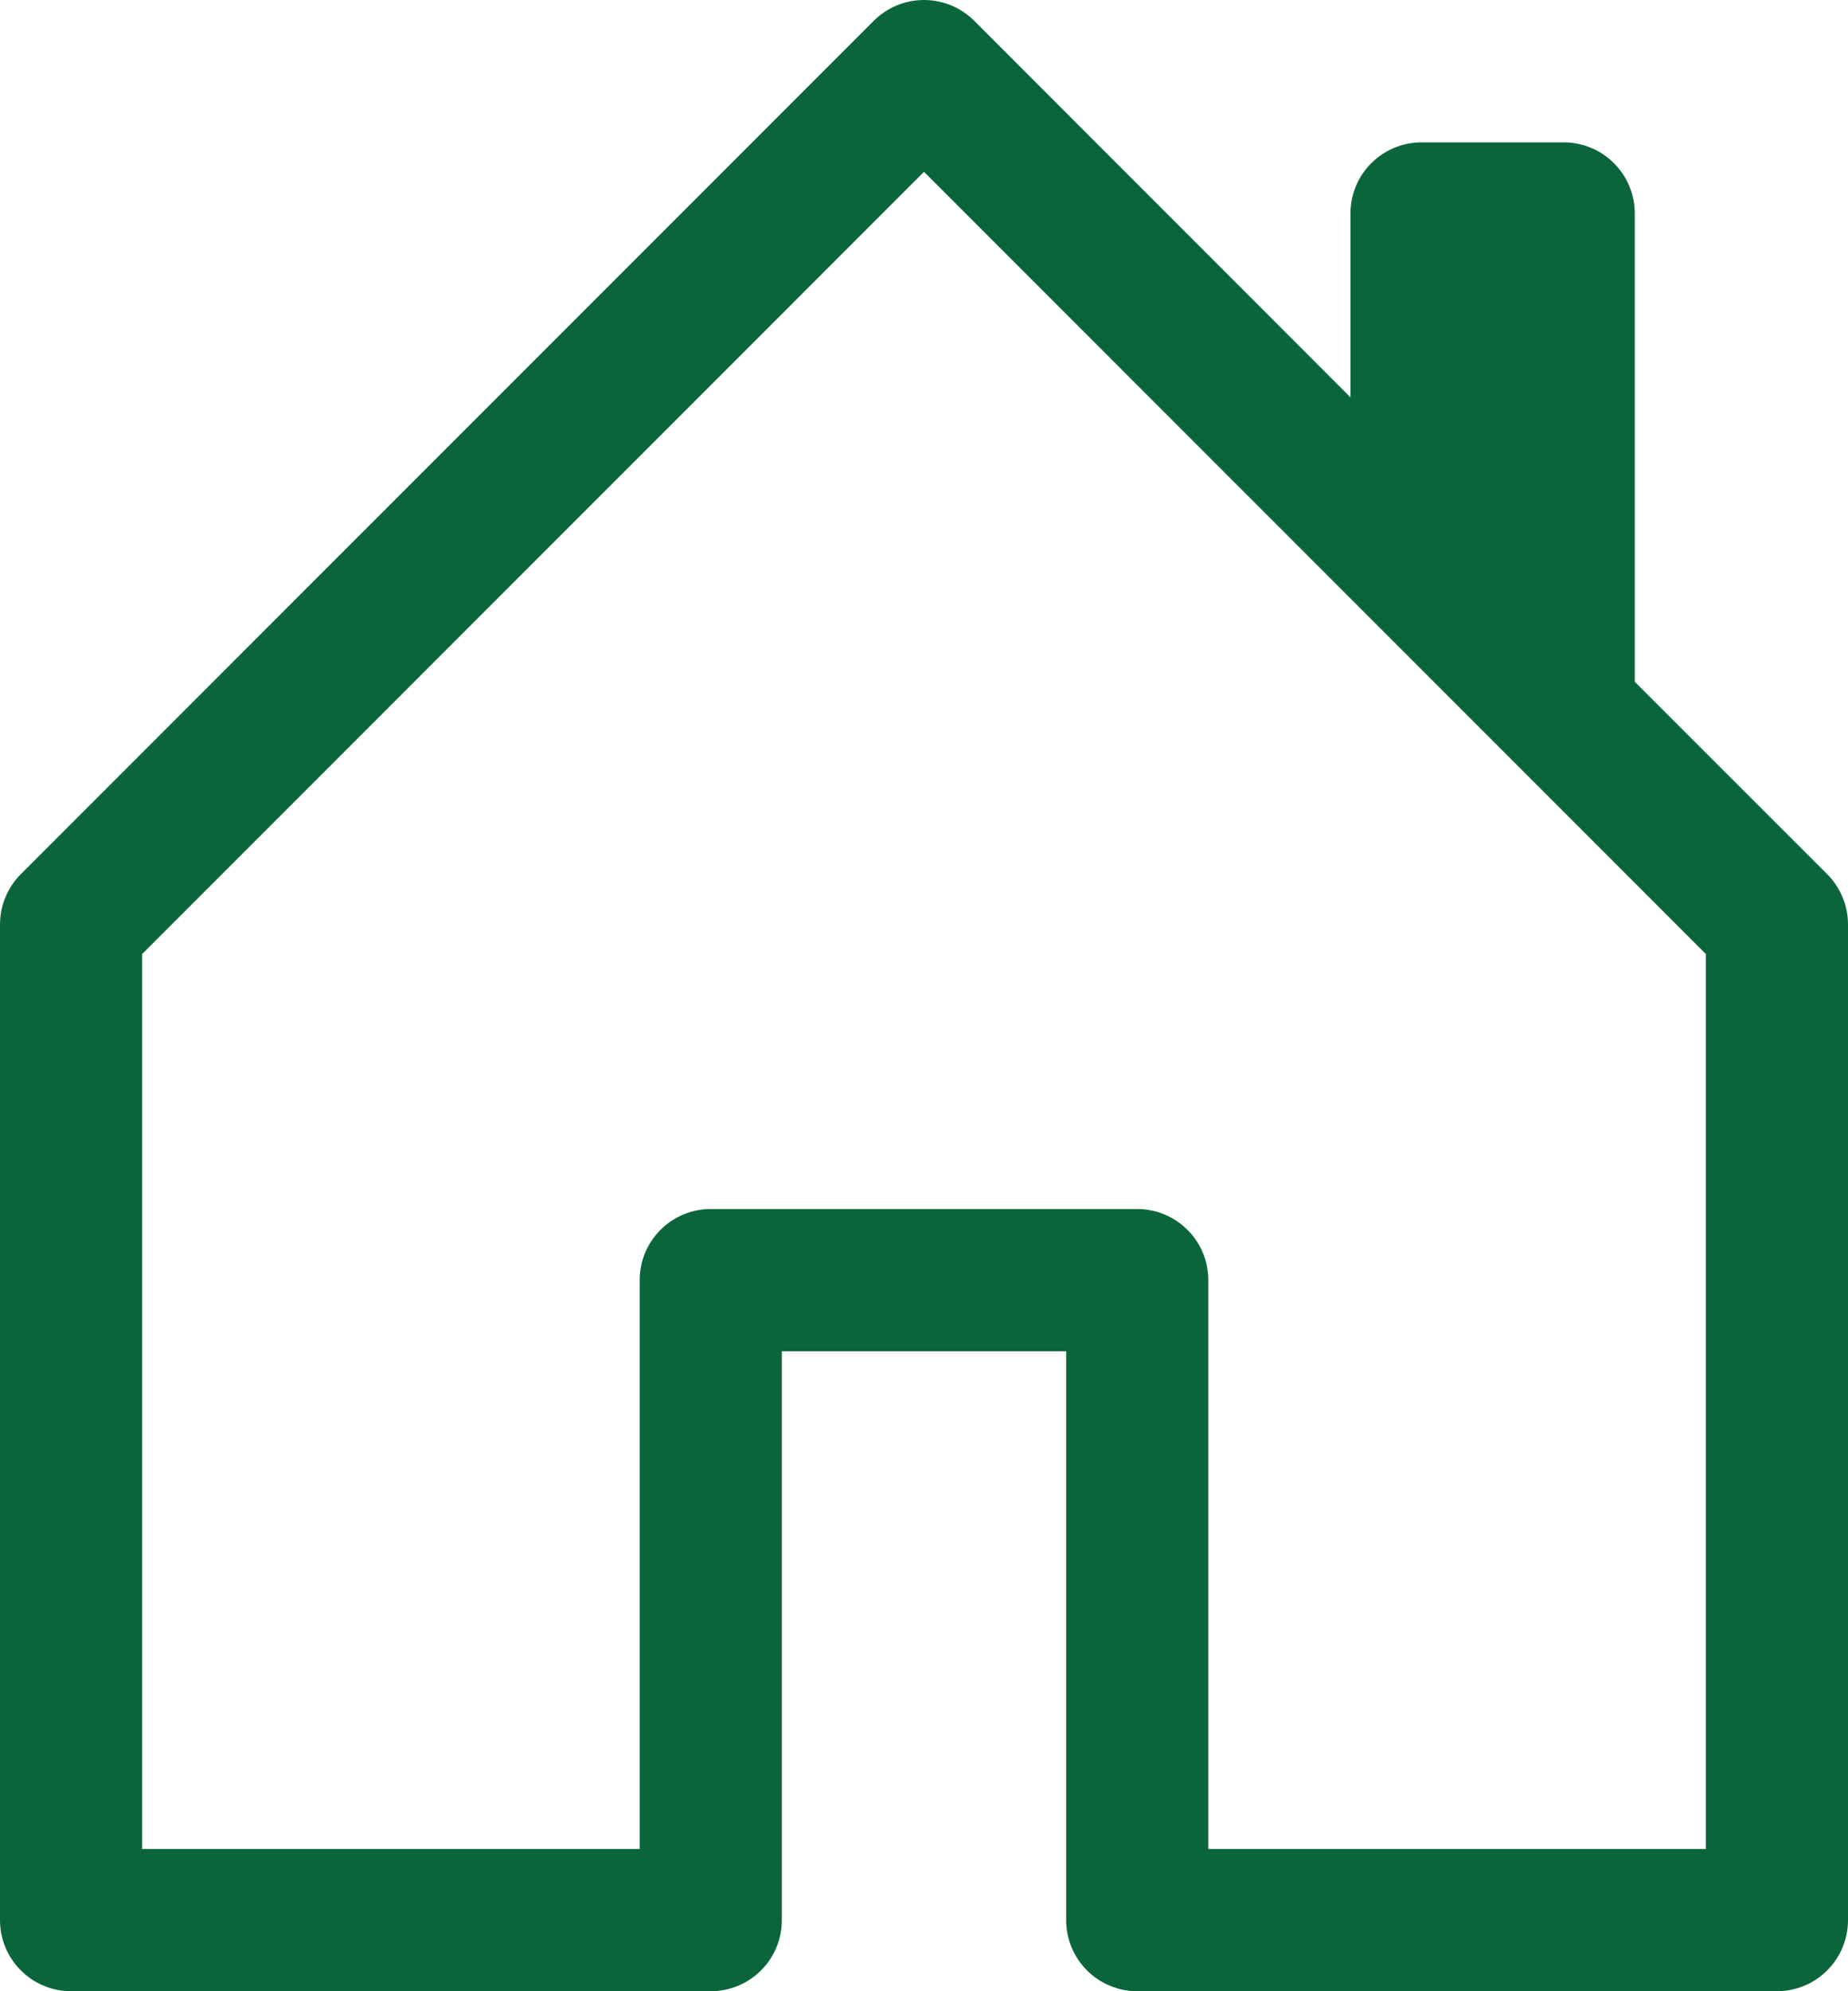 <?xml version="1.0" encoding="UTF-8"?> <svg xmlns="http://www.w3.org/2000/svg" width="26" height="28" viewBox="0 0 26 28" fill="none"><path d="M13.708 0.294C13.615 0.201 13.505 0.127 13.383 0.076C13.262 0.026 13.132 0 13 0C12.868 0 12.738 0.026 12.617 0.076C12.495 0.127 12.385 0.201 12.292 0.294L0.292 12.293C0.199 12.386 0.126 12.496 0.076 12.618C0.025 12.739 -0 12.87 1.59499e-06 13.001V27C1.59499e-06 27.265 0.105 27.52 0.293 27.707C0.48 27.895 0.735 28 1 28H10C10.265 28 10.52 27.895 10.707 27.707C10.895 27.52 11 27.265 11 27V19.001H15V27C15 27.265 15.105 27.52 15.293 27.707C15.48 27.895 15.735 28 16 28H25C25.265 28 25.52 27.895 25.707 27.707C25.895 27.52 26 27.265 26 27V13.001C26 12.87 25.975 12.739 25.924 12.618C25.874 12.496 25.801 12.386 25.708 12.293L23 9.587V3.002C23 2.736 22.895 2.482 22.707 2.295C22.52 2.107 22.265 2.002 22 2.002H20C19.735 2.002 19.48 2.107 19.293 2.295C19.105 2.482 19 2.736 19 3.002V5.587L13.708 0.294ZM2 26V13.415L13 2.416L24 13.415V26H17V18.001C17 17.735 16.895 17.481 16.707 17.294C16.52 17.106 16.265 17.001 16 17.001H10C9.735 17.001 9.48 17.106 9.293 17.294C9.105 17.481 9 17.735 9 18.001V26H2Z" fill="#0B653A"></path></svg> 